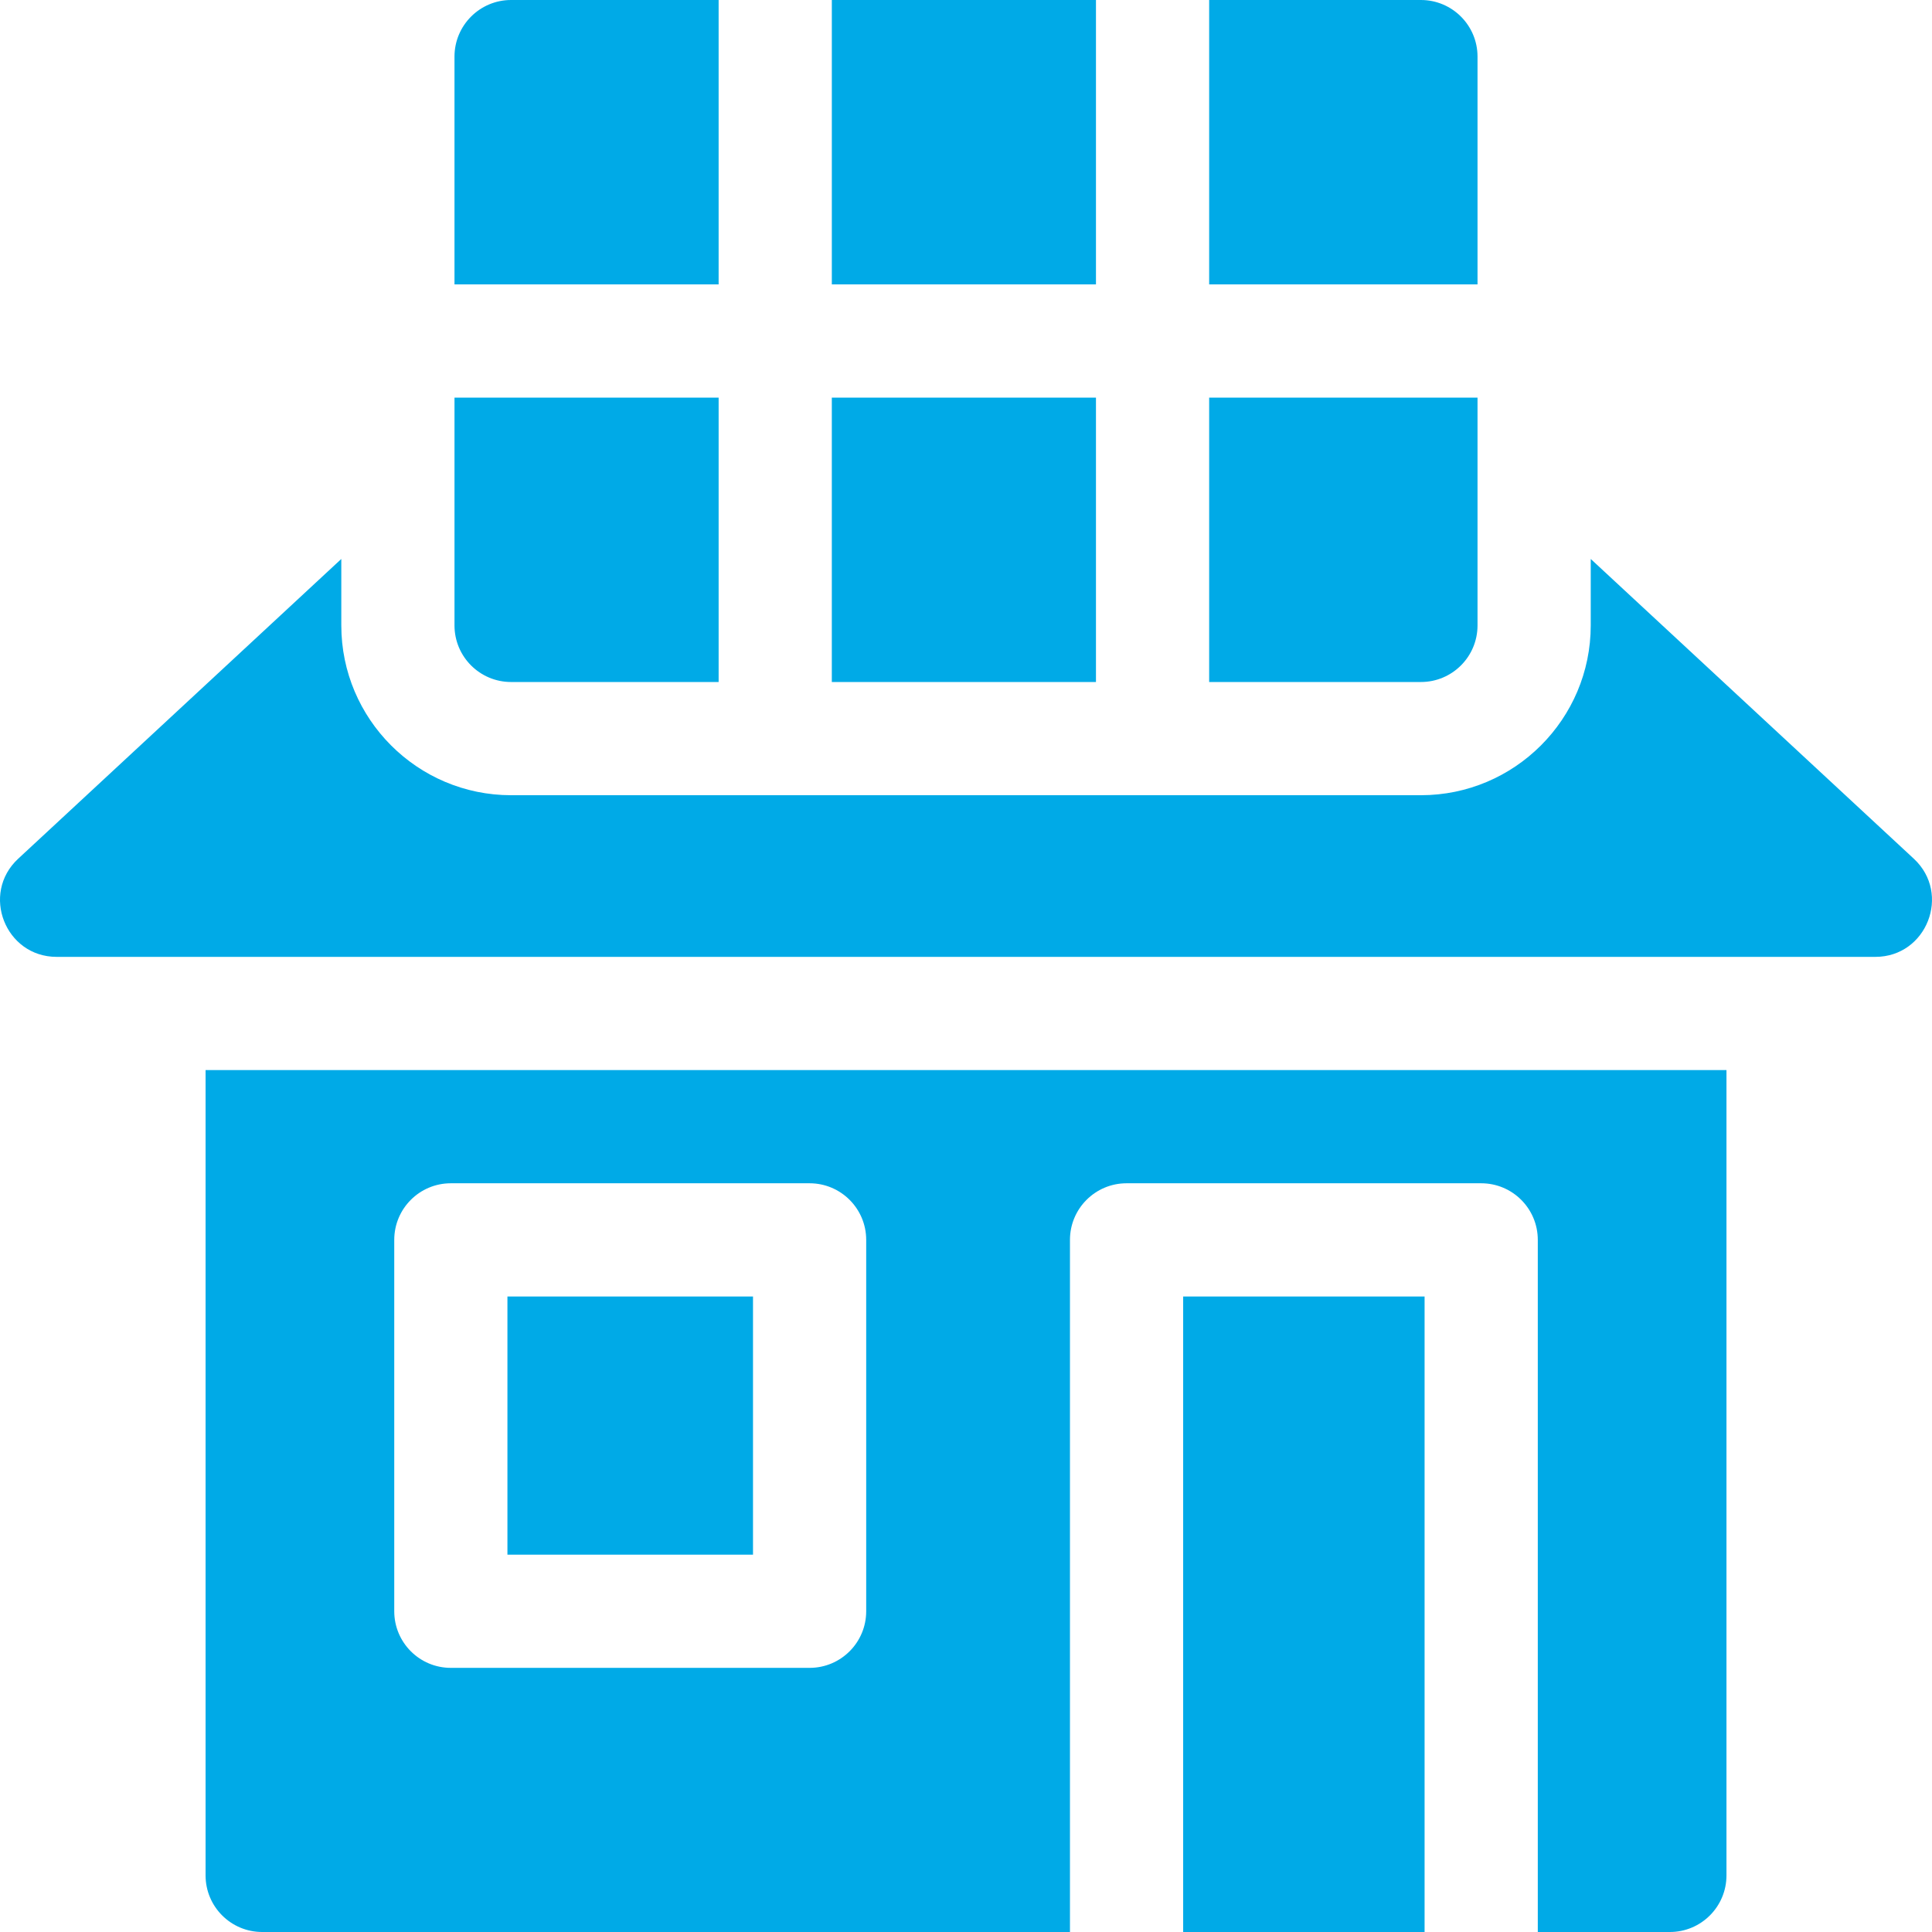 <svg xmlns="http://www.w3.org/2000/svg" xml:space="preserve" width="512" height="512"><g fill="#00aae7"><path d="M313.551 343.58h63.979V512h-63.979zm-179.076 0h65.079V412h-65.079z" data-original="#000000"/><path d="M54.479 283.58V497c0 8.28 6.71 15 15 15h214.072V328.58c0-8.28 6.71-15 15-15h93.981c8.29 0 15 6.72 15 15V512h35c8.29 0 15-6.72 15-15V283.58zM229.551 427c0 8.28-6.72 15-15 15H119.47c-8.28 0-14.99-6.72-14.99-15v-98.42c0-8.28 6.71-15 14.99-15h95.081c8.28 0 15 6.72 15 15zm-94.106-246.26h54.999v-75.37h-69.998v60.37c-.001 8.29 6.719 15 14.999 15M190.444 0h-54.999c-8.28 0-15 6.72-15 15v60.37h69.998V0zm29.999 0h69.998v75.37h-69.998zm171.116 15c0-8.28-6.72-15-15-15H320.44v75.37h71.119zm0 150.74v-60.37H320.44v75.37h56.119c8.281 0 15-6.71 15-15m-171.118-60.37h70.001v75.37h-70.001z" data-original="#000000"/><path d="M496.993 253.58H15.009c-13.6 0-20.17-16.73-10.2-26l85.641-79.45v17.61c0 24.81 20.19 45 44.99 45h241.122c24.81 0 45-20.19 45-45v-17.61l85.631 79.45c9.96 9.26 3.41 26-10.2 26" data-original="#000000"/></g></svg>